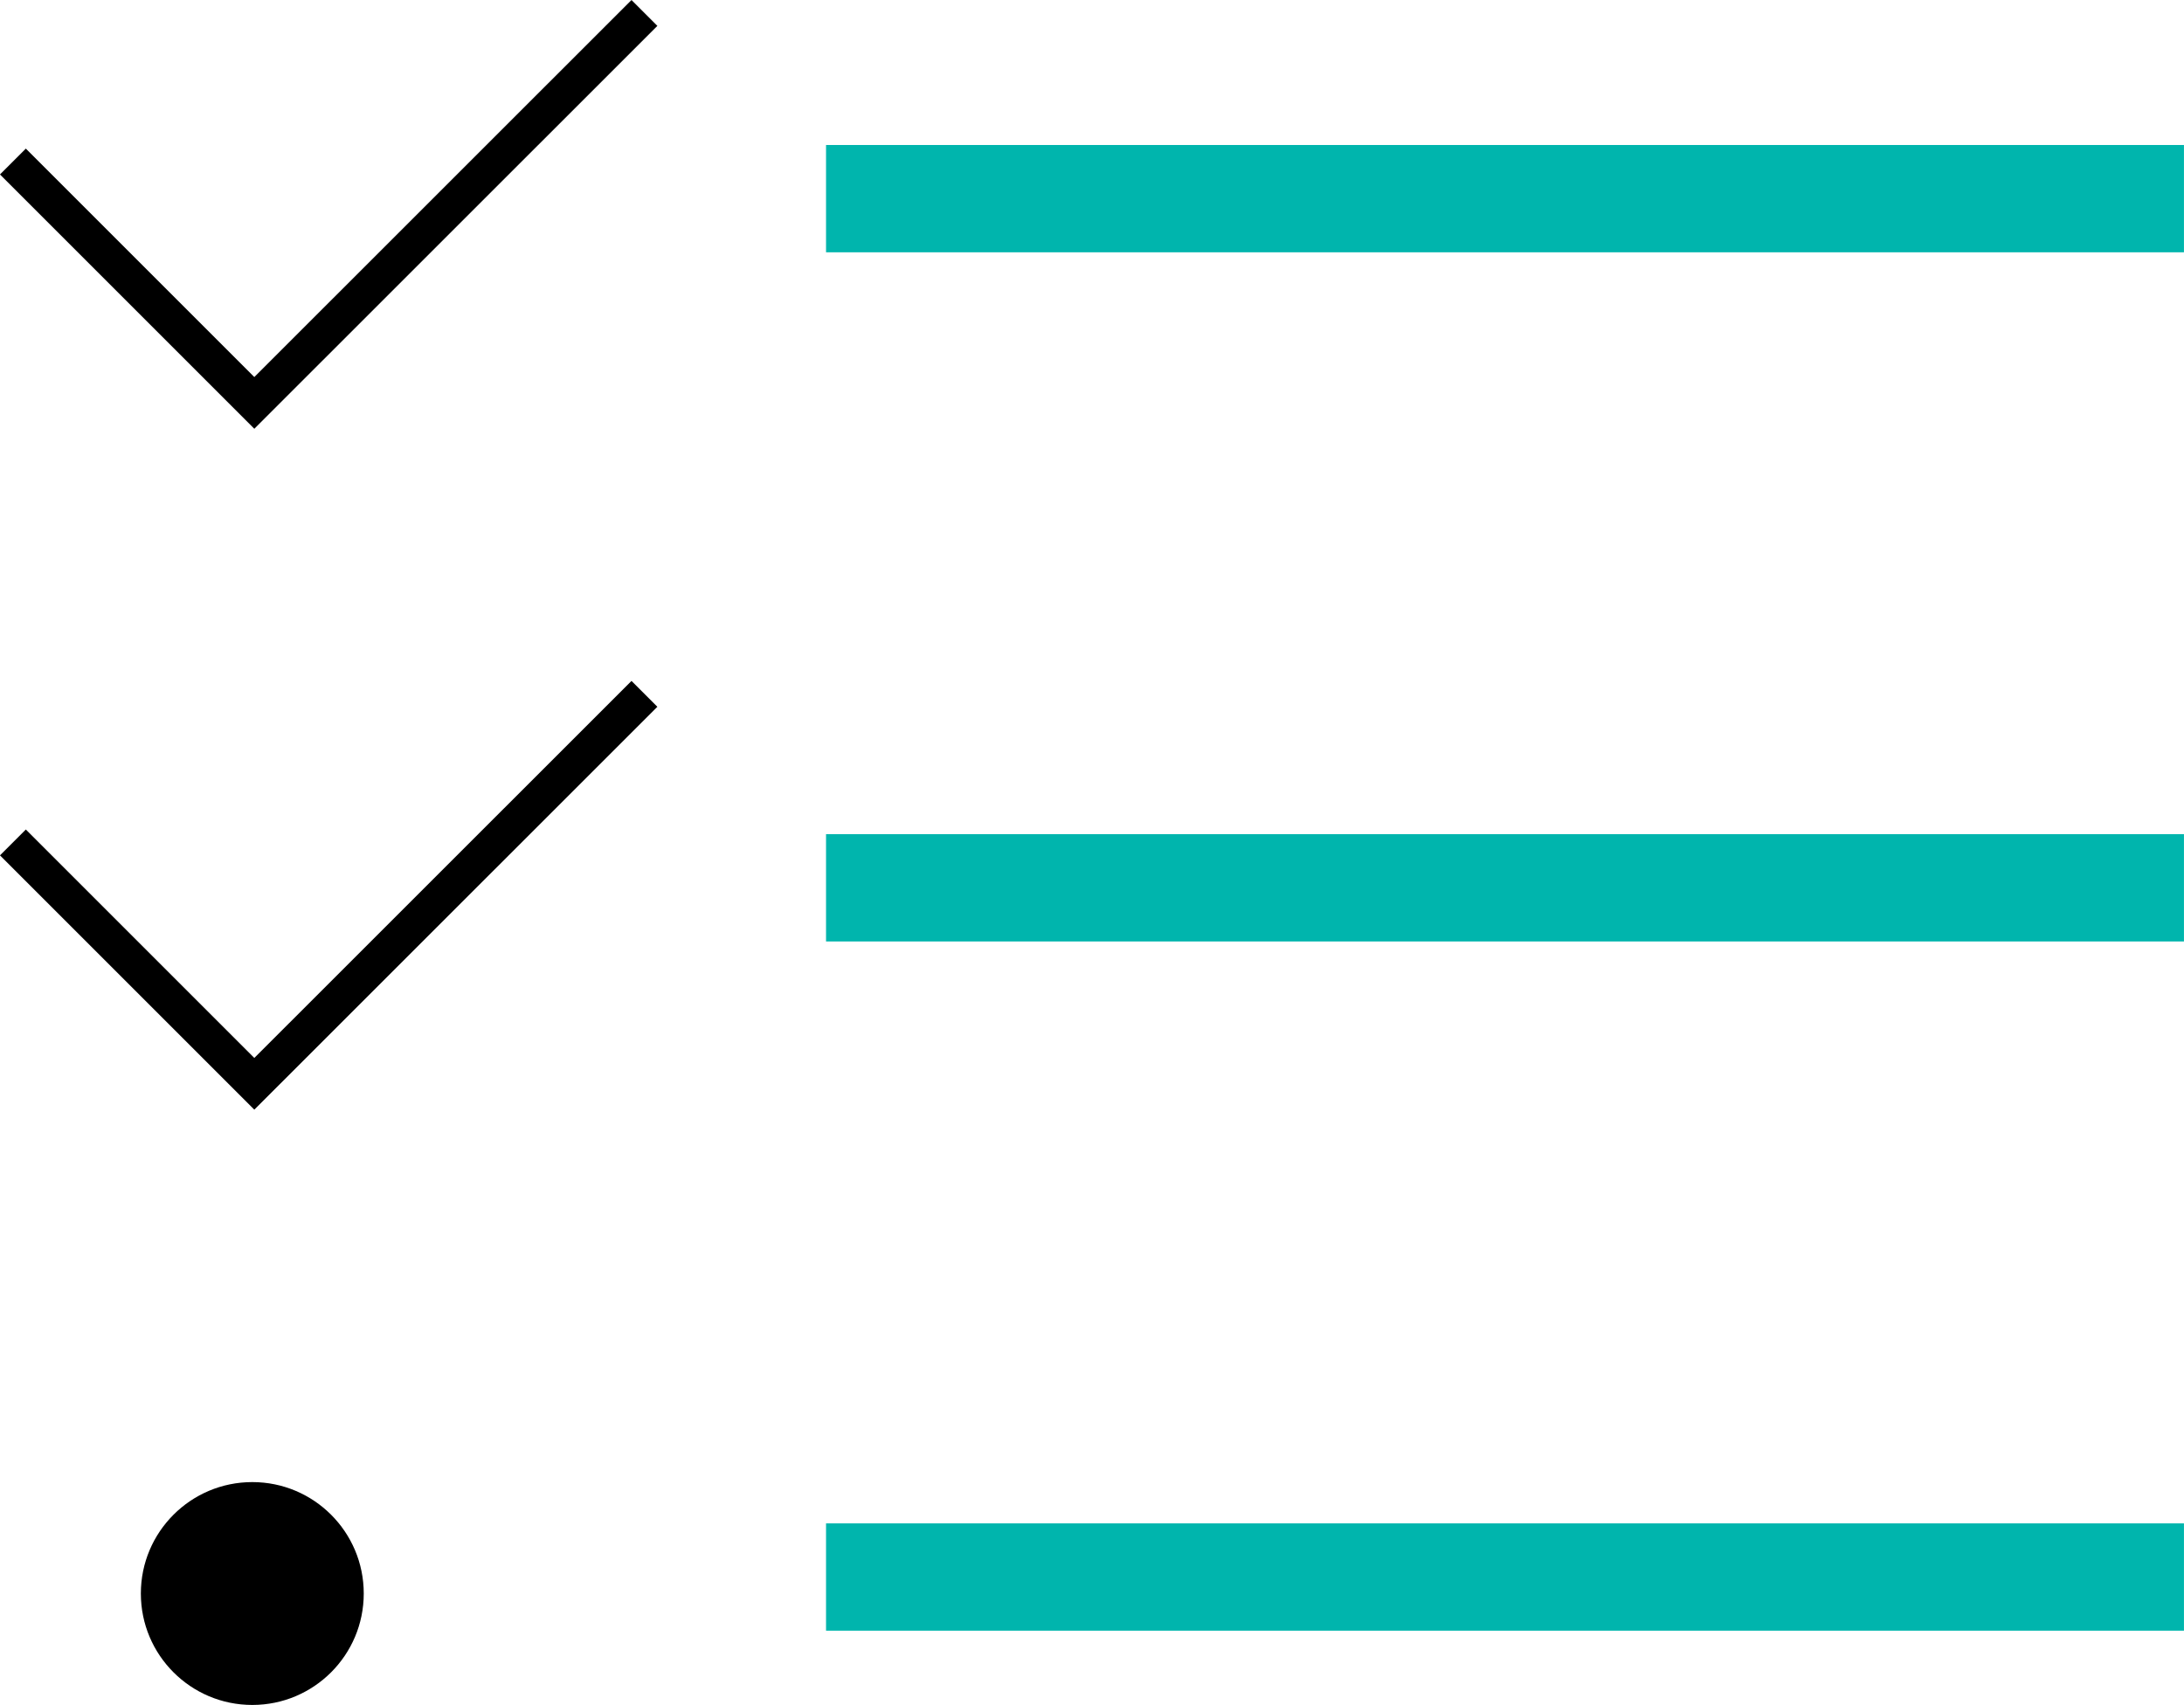 <svg xmlns="http://www.w3.org/2000/svg" width="59.711" height="46.621" viewBox="0 0 59.711 46.621"><defs><style>.a{fill:none;stroke:#000;stroke-miterlimit:10;}.b{fill:#00b5ad;}</style></defs><g transform="translate(0.247 0.248)"><path class="a" d="M.106,4.169l6.6,6.6L17.372.106" transform="translate(0 0)"/><path class="a" d="M.106,11.19l6.6,6.6L17.372,7.127" transform="translate(0 11.598)"/><circle cx="3.047" cy="3.047" r="3.047" transform="translate(3.604 40.279)"/><rect class="b" width="37.126" height="2.934" transform="translate(22.337 3.717)"/><rect class="b" width="37.126" height="2.934" transform="translate(22.337 22.562)"/><rect class="b" width="37.126" height="2.934" transform="translate(22.337 41.408)"/></g></svg>